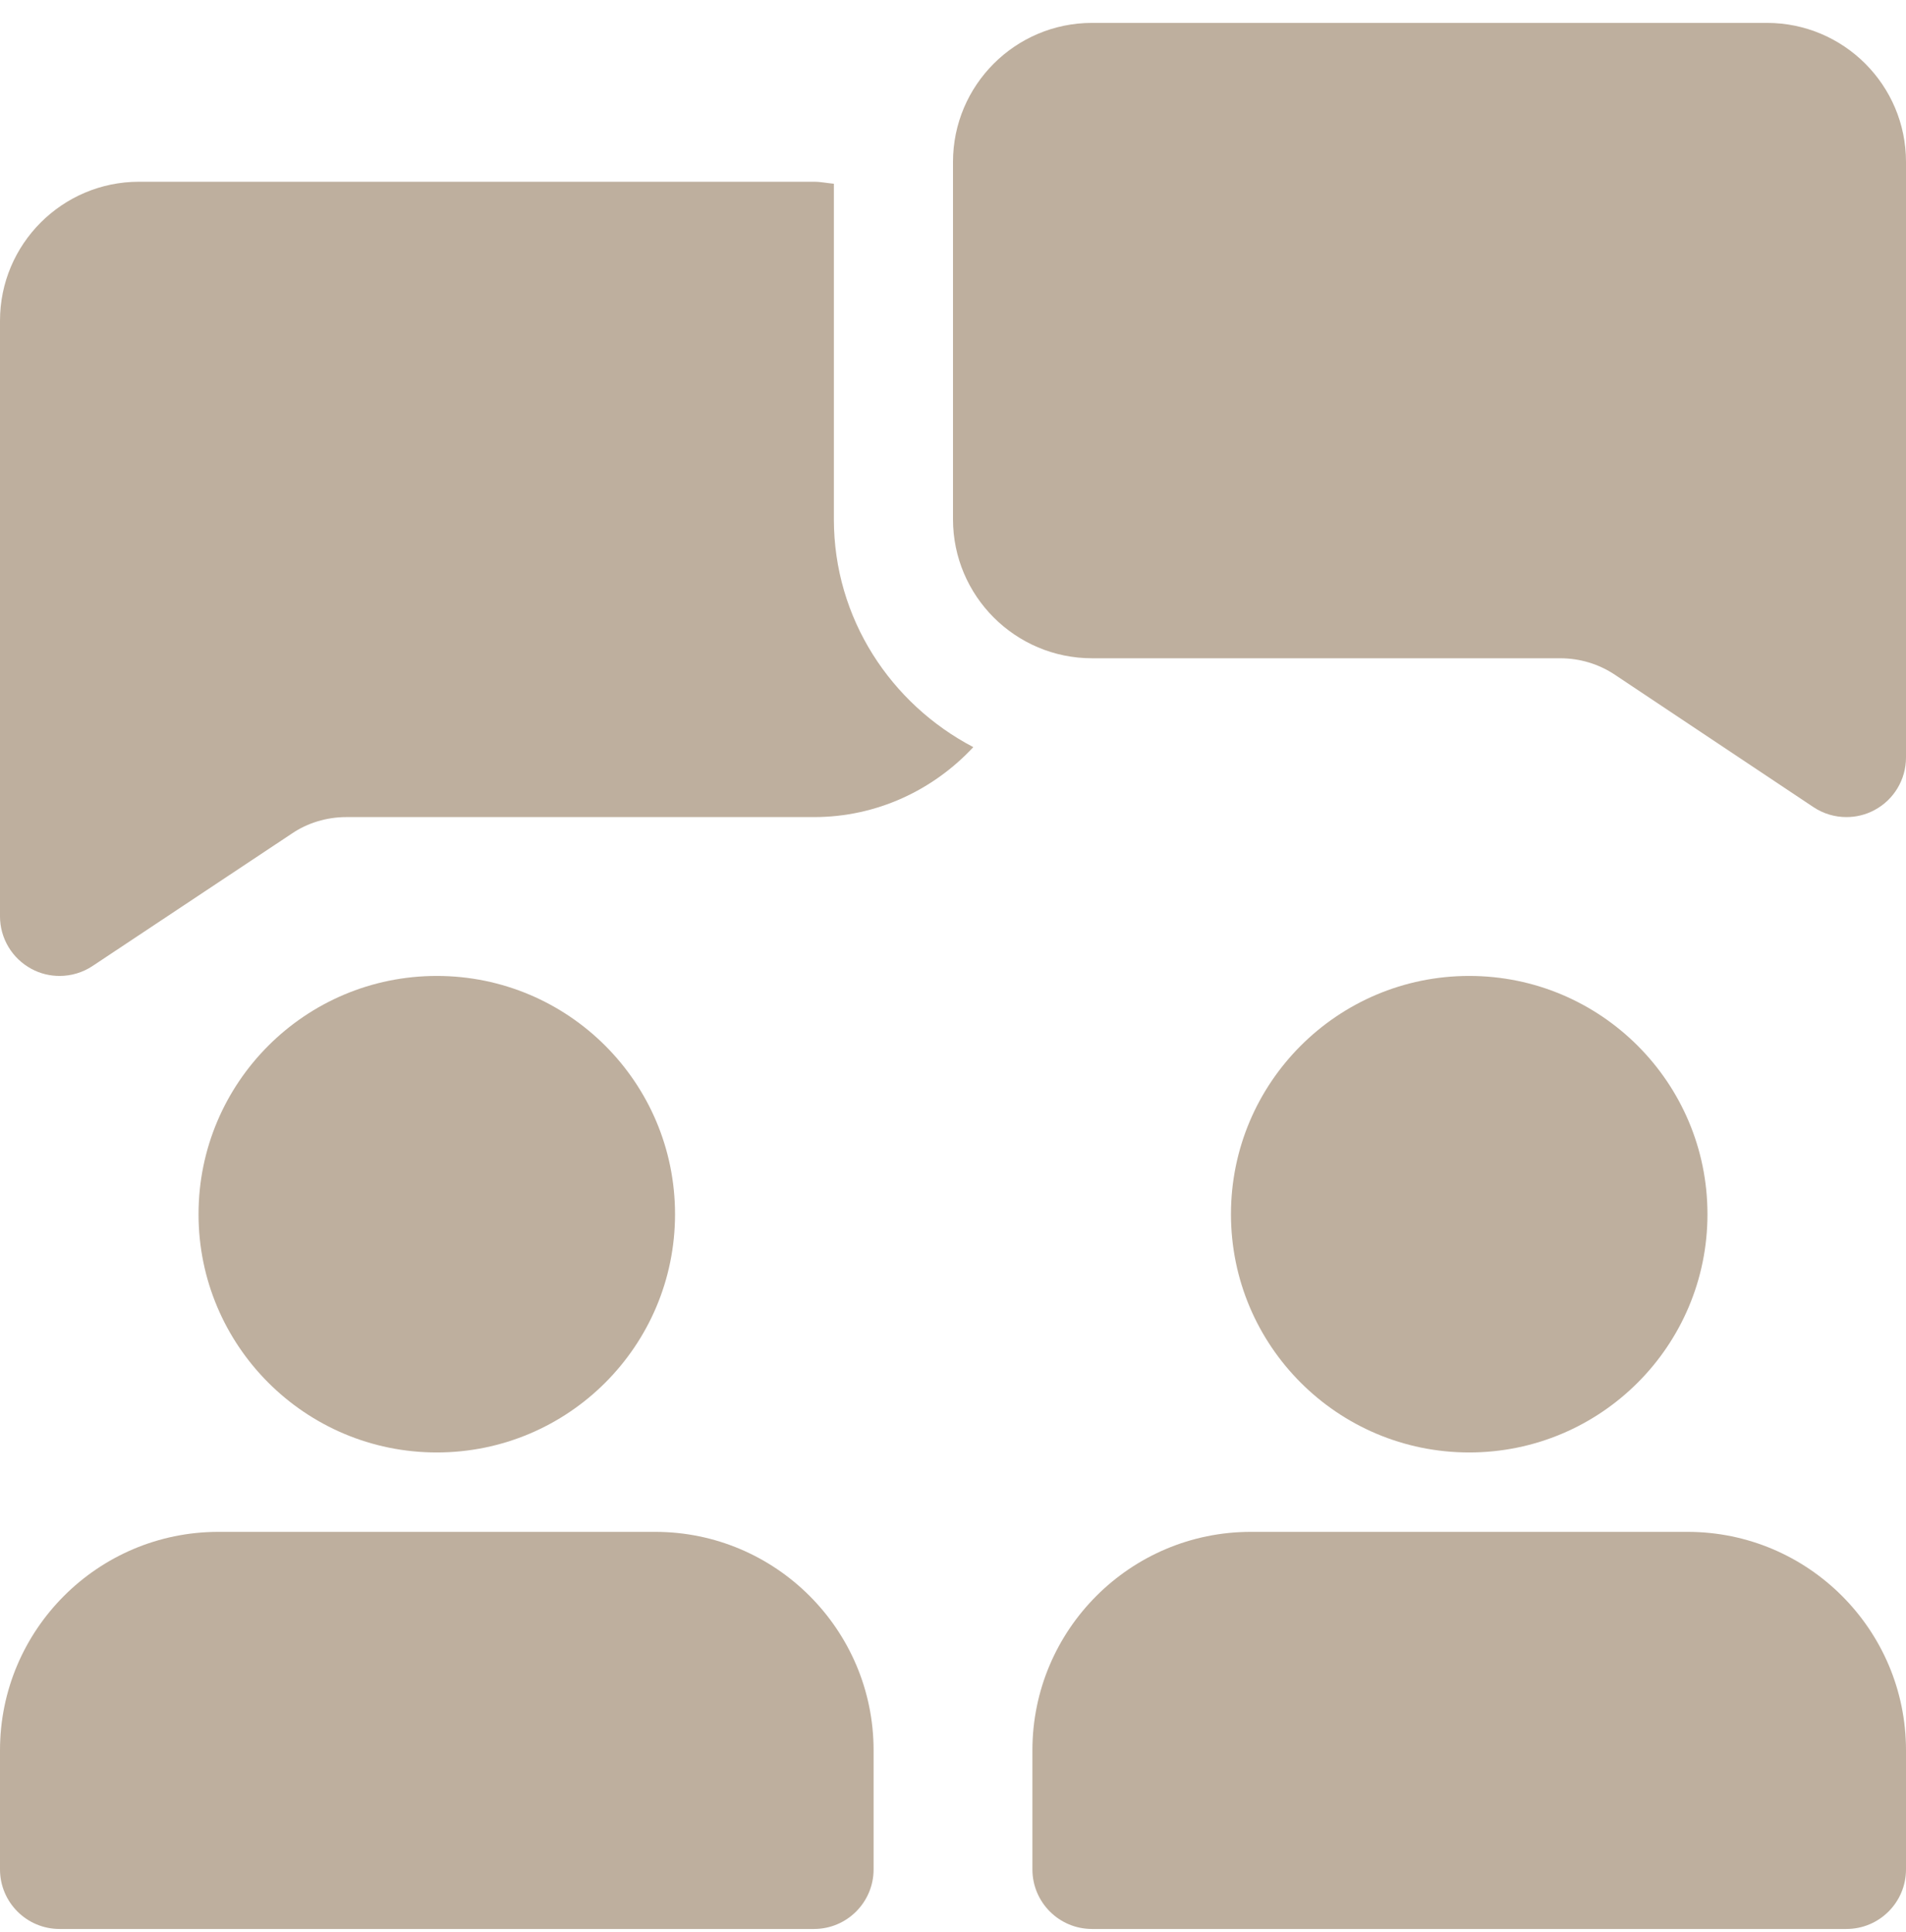 <svg width="74" height="75" viewBox="0 0 74 75" fill="none" xmlns="http://www.w3.org/2000/svg">
<g clip-path="url(#clip0_1_78)">
<path d="M32.375 20.16V7.133C32.116 7.111 31.869 7.056 31.604 7.056H5.396C2.42 7.056 0 9.476 0 12.451V35.577C0 36.428 0.469 37.211 1.221 37.615C1.563 37.8 1.936 37.889 2.312 37.889C2.76 37.889 3.207 37.76 3.592 37.504L11.328 32.364C11.932 31.951 12.682 31.722 13.443 31.722H31.604C34.049 31.722 36.238 30.668 37.789 29.006C34.589 27.332 32.375 24.014 32.375 20.16Z" fill="#BEAF9E"/>
<path d="M71.688 31.722C71.237 31.722 70.793 31.593 70.405 31.334L62.709 26.203C62.074 25.778 61.337 25.556 60.572 25.556H42.396C39.42 25.556 37 23.135 37 20.16V6.285C37 3.309 39.42 0.889 42.396 0.889H68.604C71.58 0.889 74 3.309 74 6.285V29.41C74 30.261 73.531 31.047 72.779 31.448C72.437 31.633 72.061 31.722 71.688 31.722Z" fill="#BEAF9E"/>
<path d="M16.958 56.389C22.067 56.389 26.208 52.248 26.208 47.139C26.208 42.03 22.067 37.889 16.958 37.889C11.85 37.889 7.708 42.03 7.708 47.139C7.708 52.248 11.85 56.389 16.958 56.389Z" fill="#BEAF9E"/>
<path d="M57.042 56.389C62.15 56.389 66.292 52.248 66.292 47.139C66.292 42.03 62.15 37.889 57.042 37.889C51.933 37.889 47.792 42.03 47.792 47.139C47.792 52.248 51.933 56.389 57.042 56.389Z" fill="#BEAF9E"/>
<path d="M25.438 59.472H8.479C3.802 59.472 0 63.274 0 67.951V72.576C0 73.853 1.036 74.889 2.312 74.889H31.604C32.881 74.889 33.917 73.853 33.917 72.576V67.951C33.917 63.274 30.115 59.472 25.438 59.472Z" fill="#BEAF9E"/>
<path d="M65.521 59.472H48.562C43.885 59.472 40.083 63.274 40.083 67.951V72.576C40.083 73.853 41.119 74.889 42.396 74.889H71.688C72.964 74.889 74 73.853 74 72.576V67.951C74 63.274 70.198 59.472 65.521 59.472Z" fill="#BEAF9E"/>
</g>
<defs>
<clipPath id="clip0_1_78">
<rect width="74" height="74" fill="white" transform="translate(0 0.889)"/>
</clipPath>
</defs>
</svg>
